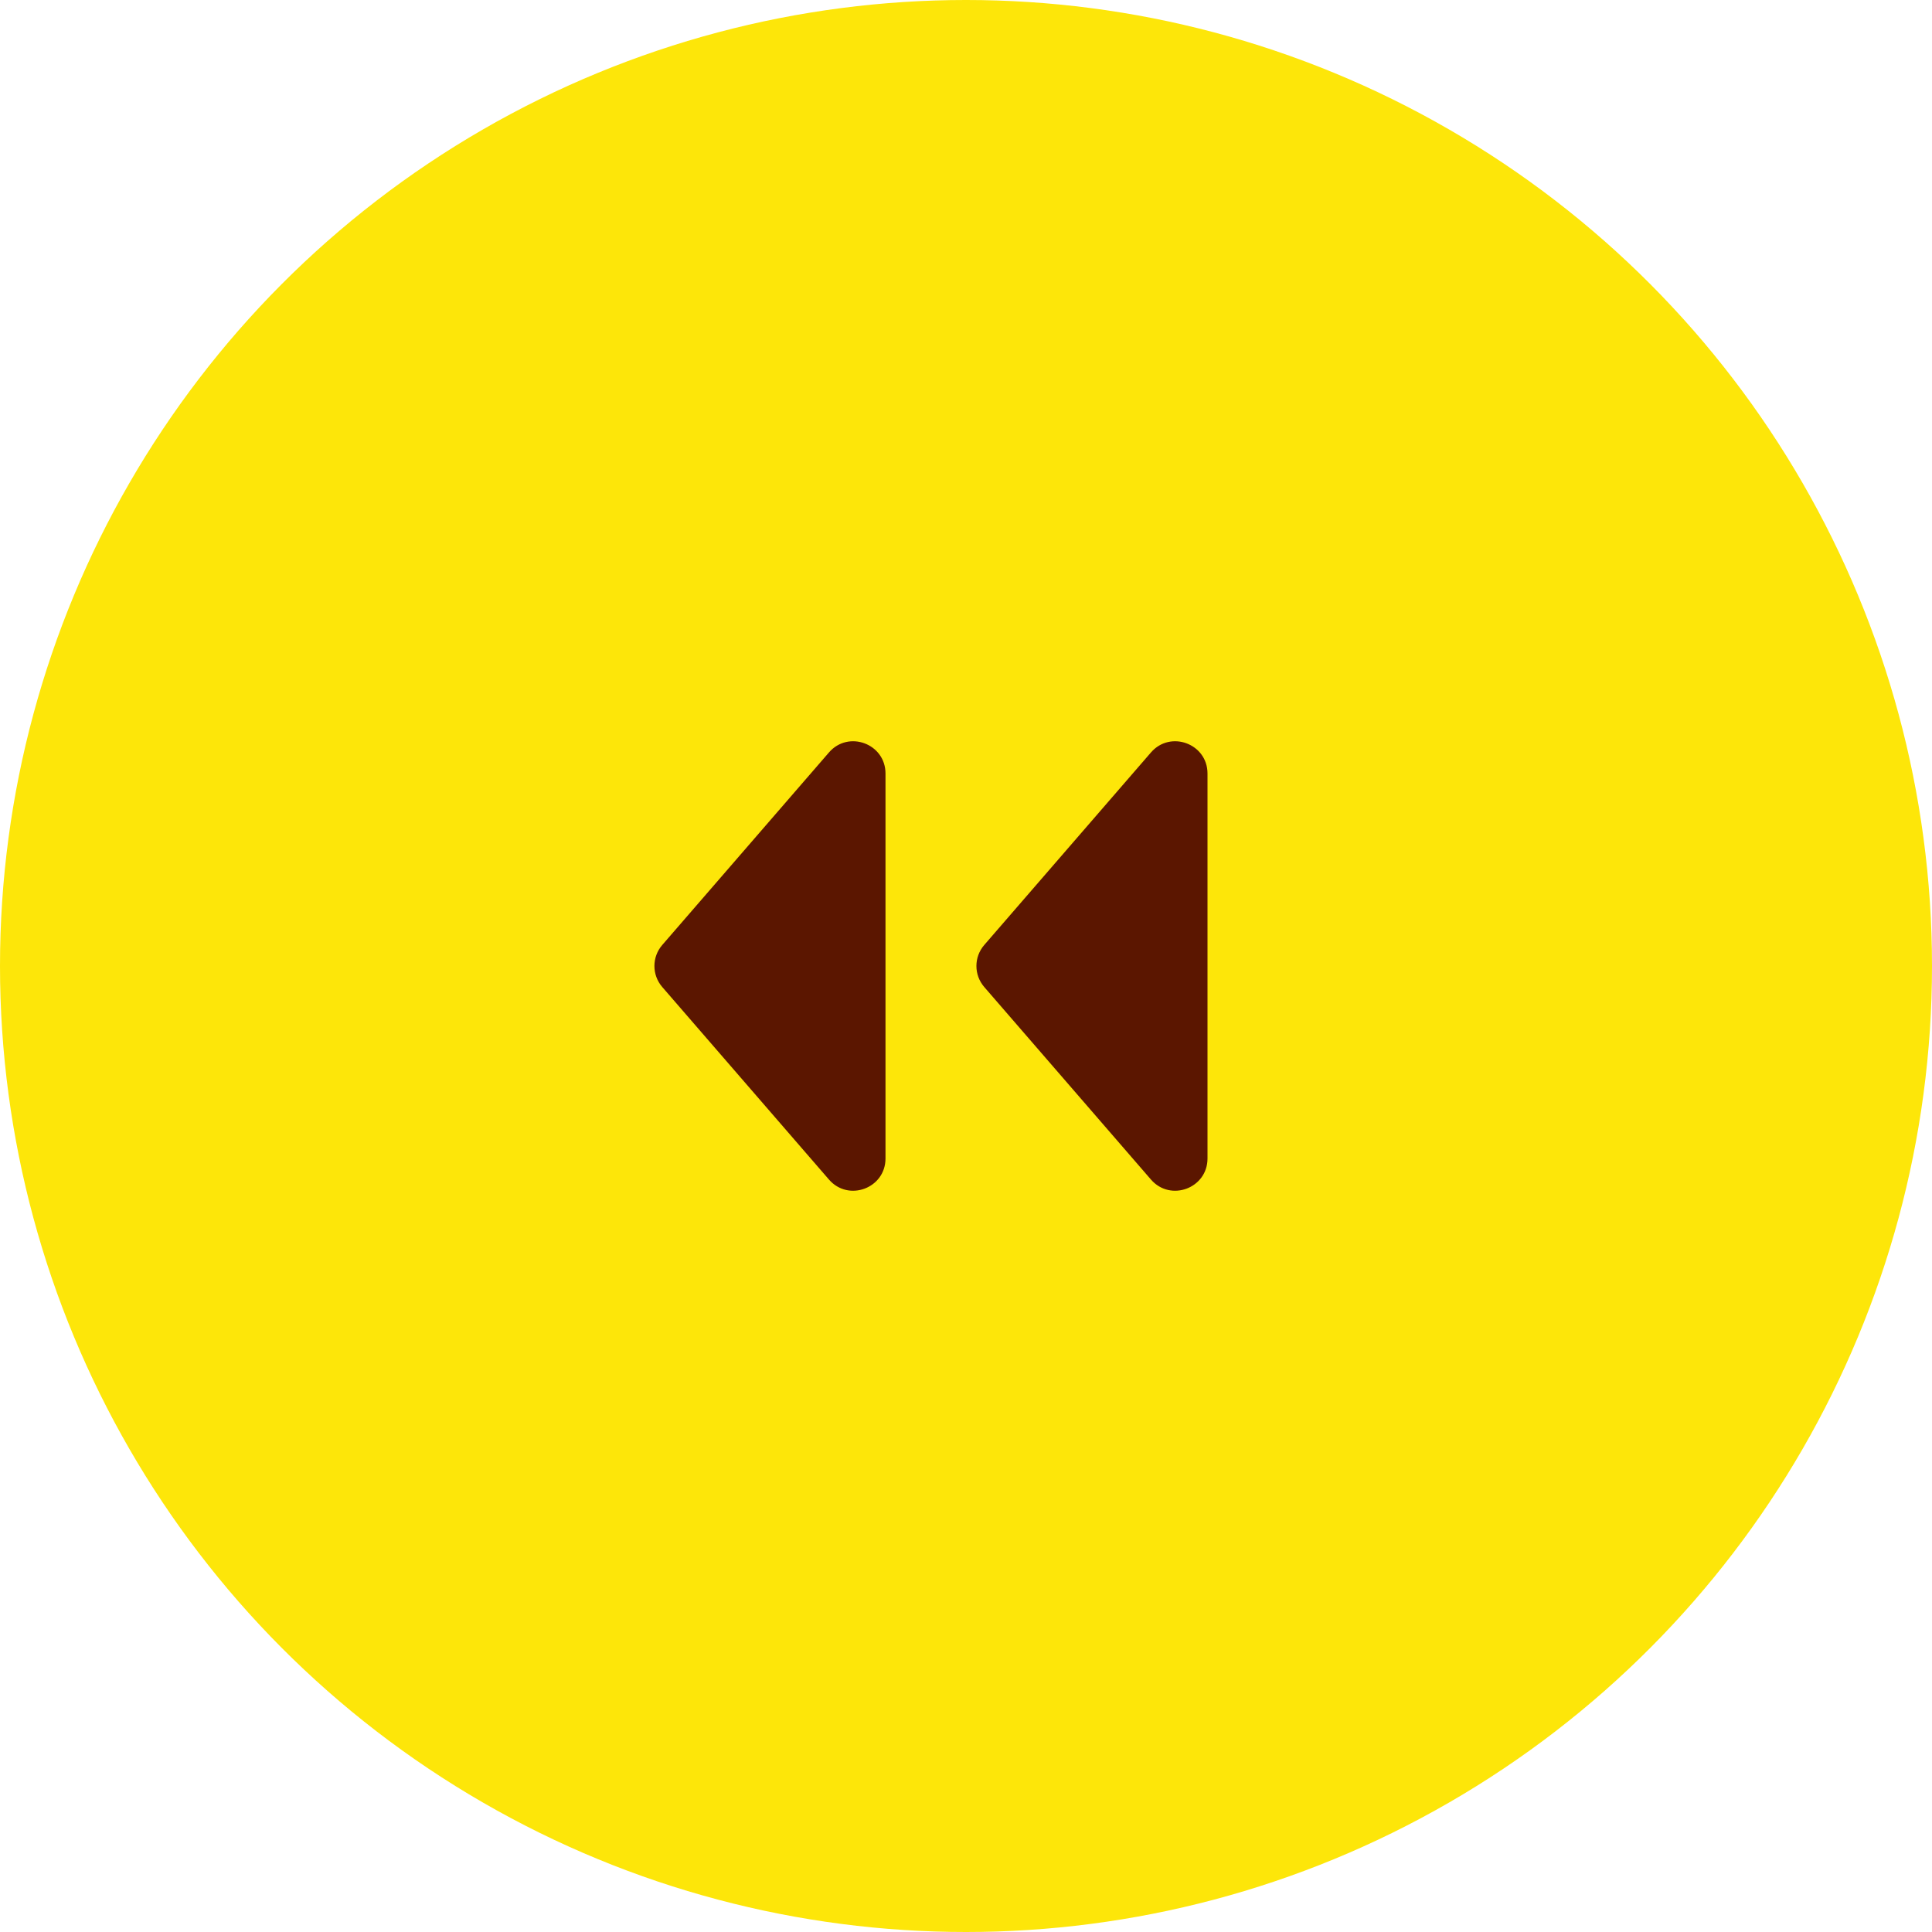 <svg width="30" height="30" viewBox="0 0 30 30" fill="none" xmlns="http://www.w3.org/2000/svg">
<circle cx="15" cy="15" r="15" fill="#FDE609"/>
<path d="M10.284 15.327C10.121 15.139 10.121 14.861 10.284 14.673L12.872 11.684C13.175 11.334 13.75 11.548 13.75 12.011L13.75 17.989C13.75 18.452 13.175 18.666 12.872 18.316L10.284 15.327Z" fill="#5B1600"/>
<path d="M15.284 15.327C15.121 15.139 15.121 14.861 15.284 14.673L17.872 11.684C18.175 11.334 18.75 11.548 18.75 12.011L18.75 17.989C18.75 18.452 18.175 18.666 17.872 18.316L15.284 15.327Z" fill="#5B1600"/>
</svg>
